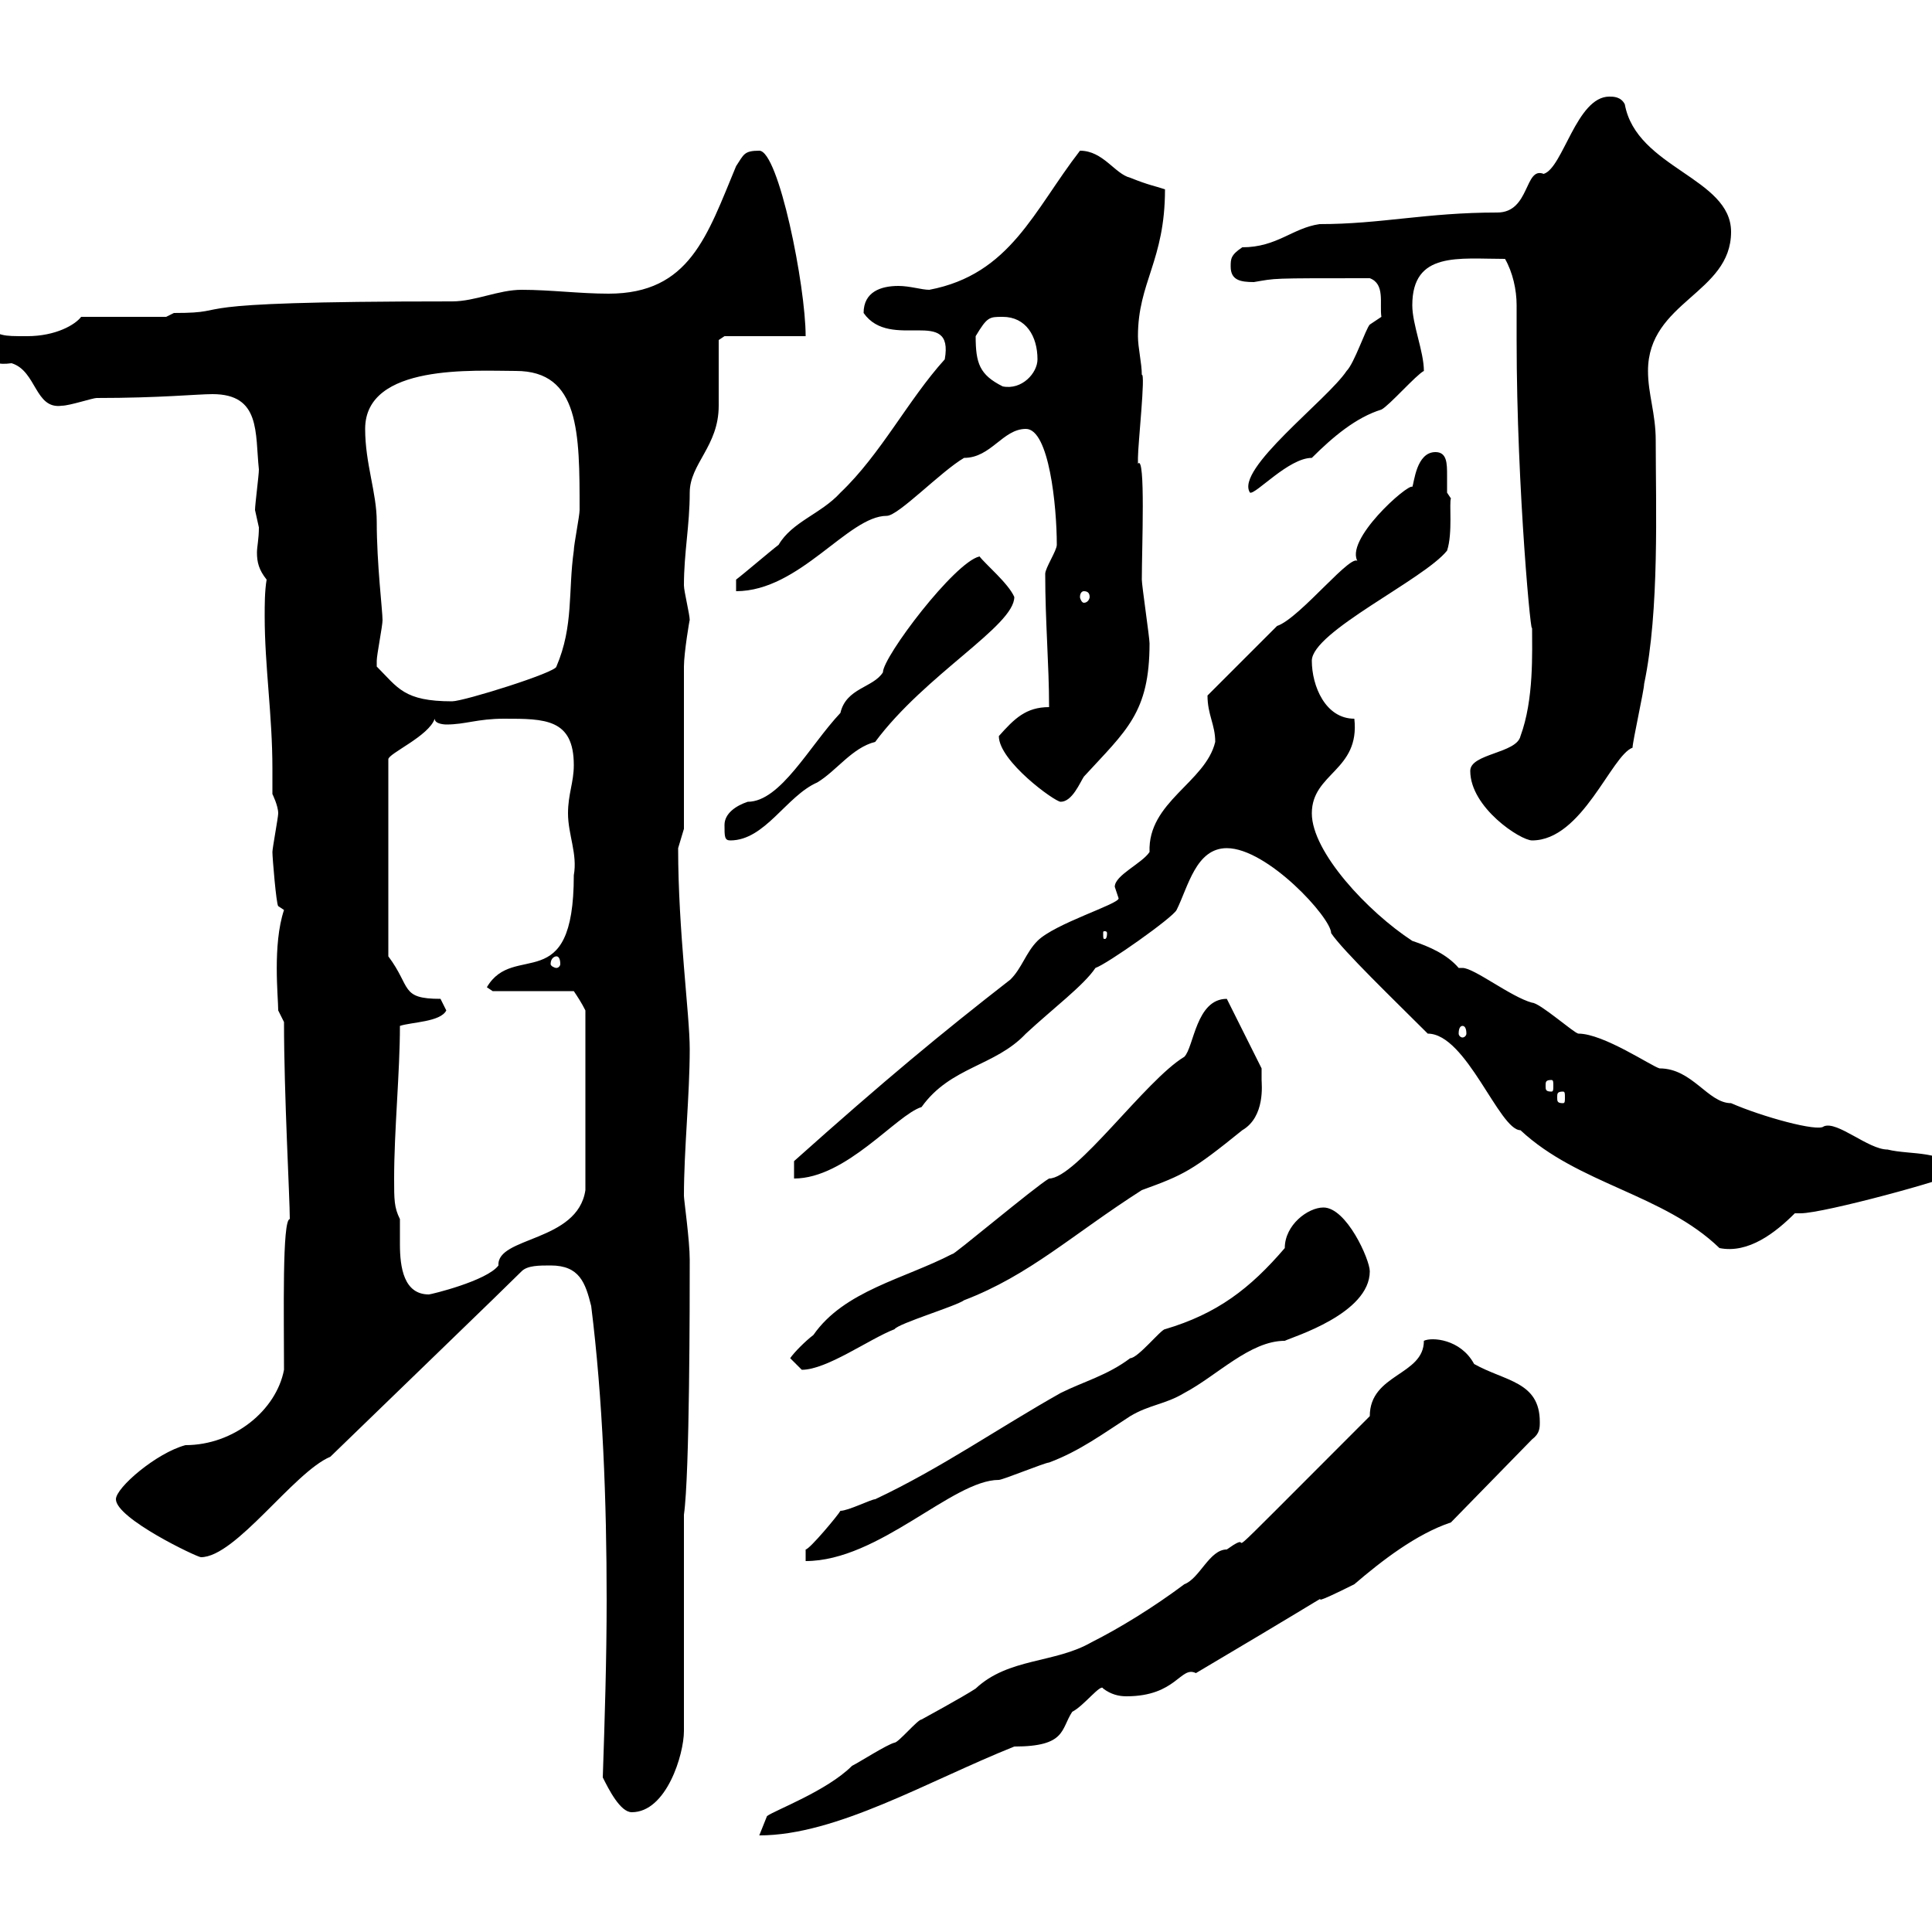 <svg xmlns="http://www.w3.org/2000/svg" xmlns:xlink="http://www.w3.org/1999/xlink" width="300" height="300"><path d="M212.70 219.90C184.20 248.40 196.80 236.10 190.50 240.60C187.80 240.60 186.30 245.10 183.90 246C179.10 249.60 173.70 252.90 169.50 255C163.80 258.30 156.60 257.40 151.50 262.20C149.70 263.40 143.10 267 143.10 267C142.50 267 139.50 270.60 138.90 270.60C137.70 270.90 133.50 273.60 132.30 274.20C128.40 278.10 120.30 281.10 119.10 282C119.10 282 117.90 285 117.90 285C129.90 285 144 276.60 157.50 271.20C165.60 271.20 164.70 268.50 166.50 265.80C168.30 264.90 171 261.30 171.30 262.20C172.50 263.10 173.70 263.40 174.90 263.40C182.70 263.40 183.30 258.60 185.70 259.80C218.10 240.60 196.50 252.90 210.30 246C214.50 242.40 219.90 238.20 225.30 236.40L237.90 223.50C239.10 222.60 239.10 221.70 239.10 220.80C239.10 214.50 233.70 214.50 228.90 211.80C226.80 207.90 222.30 207.60 221.10 208.20C221.10 213.60 212.70 213.30 212.70 219.90ZM93.60 276C94.50 277.80 96.30 281.40 98.10 281.40C103.50 281.40 106.20 272.40 106.20 268.80L106.20 235.20C107.10 228.90 107.10 201.90 107.10 195.60C107.10 192.60 106.20 186.30 106.20 185.70C106.20 178.50 107.10 170.10 107.10 162.90C107.10 157.50 105.30 144.60 105.30 131.70C105.30 131.70 106.20 128.70 106.20 128.70C106.20 125.10 106.20 107.10 106.20 103.50C106.20 101.40 107.10 96 107.10 96.30C107.10 95.40 106.20 91.80 106.20 90.90C106.20 85.80 107.10 81.60 107.10 76.50C107.10 72 111.60 69.30 111.60 63C111.60 61.20 111.60 54.60 111.60 52.80L112.50 52.20L125.10 52.20C125.10 44.40 120.90 23.40 117.90 23.40C115.50 23.40 115.50 24 114.30 25.80C109.80 36.60 107.10 45.60 94.50 45.60C90 45.60 85.50 45 81 45C77.40 45 73.80 46.80 70.20 46.80C24.30 46.80 37.80 48.60 27 48.60L25.80 49.20L12.60 49.20C11.70 50.40 8.70 52.20 4.20 52.20C0 52.20 0.60 52.20-3.60 50.40C-4.50 51-4.80 50.40-4.80 52.20C-1.20 54.60-2.70 57 1.80 56.40C5.70 57.60 5.40 63.60 9.60 63C10.80 63 14.40 61.80 15 61.80C24.90 61.80 30.60 61.20 33 61.20C40.50 61.20 39.60 67.20 40.20 72.90C40.20 73.80 39.60 78.30 39.60 79.20C39.60 79.20 40.20 81.90 40.20 81.90C40.20 83.70 39.90 84.90 39.90 85.80C39.90 87.30 40.20 88.50 41.40 90C41.10 91.80 41.10 93.90 41.10 95.70C41.10 103.50 42.30 111 42.30 119.40C42.30 120.90 42.30 121.80 42.30 123.30C42.30 123.30 43.20 125.10 43.20 126.30C43.20 126.90 42.30 131.70 42.30 132.30C42.30 133.20 42.90 140.40 43.20 140.70L44.10 141.30C42.30 146.70 43.20 154.80 43.20 156.90L44.10 158.70C44.10 170.10 45 186 45 189.30C43.80 189.30 44.10 204.30 44.10 212.70C42.90 219 36.30 224.40 28.80 224.40C24.30 225.60 18 231 18 232.80C18 235.80 30.60 241.80 31.20 241.80C36.60 241.80 45.60 228.60 51.30 226.20C61.50 216.30 78 200.40 81 197.40C81.90 196.50 83.70 196.50 85.50 196.50C90 196.50 90.90 199.20 91.80 202.80C93.60 217.20 94.20 233.10 94.20 248.40C94.20 257.70 93.90 267 93.60 276ZM199.50 193.80C194.10 200.10 189 204 180.90 206.40C180.30 206.40 176.70 210.90 175.50 210.90C171.90 213.60 168.30 214.50 164.70 216.30C155.10 221.70 146.10 228 135.90 232.80C135.30 232.80 131.70 234.60 130.50 234.60C130.20 235.20 125.70 240.60 125.10 240.60L125.10 242.40C136.50 242.40 147.90 229.80 155.10 229.80C155.70 229.80 162.30 227.10 162.90 227.10C167.70 225.30 171.30 222.60 175.50 219.90C178.50 218.10 180.90 218.10 183.90 216.30C189 213.60 194.10 208.20 199.50 208.20C200.70 207.60 212.70 204 212.70 197.40C212.70 195.60 209.10 187.50 205.50 187.50C203.10 187.50 199.50 190.20 199.50 193.80ZM122.70 210.90C122.70 210.90 124.50 212.70 124.50 212.70C128.40 212.70 135 207.90 138.90 206.40C139.50 205.50 148.50 202.80 149.70 201.90C159.90 198 166.50 191.70 177.30 184.80C183.90 182.40 185.10 181.80 192.90 175.50C196.50 173.40 195.90 168.30 195.90 167.70C195.90 167.70 195.90 165.90 195.90 165.90L190.50 155.10C185.70 155.10 185.40 162.60 183.90 164.10C177.90 167.70 167.10 183 162.90 183C160.80 184.20 147.60 195.30 147.90 194.70C140.40 198.60 131.10 200.40 126.30 207.30C125.10 208.20 123.30 210 122.70 210.90ZM61.20 183C61.20 175.50 62.10 166.50 62.10 159.30C63.90 158.70 68.40 158.70 69.30 156.90C69.30 156.90 68.40 155.10 68.40 155.10C62.10 155.10 63.90 153.30 60.30 148.50L60.30 117.90C60.30 117 66.60 114.30 67.50 111.60C67.50 112.50 69.30 112.50 69.30 112.50C72.30 112.50 74.10 111.60 78.30 111.60C84.60 111.60 89.10 111.60 89.10 118.80C89.10 121.50 88.20 123.30 88.20 126.30C88.20 129.60 89.70 132.60 89.10 135.90C89.10 155.10 79.80 146.10 75.60 153.30L76.50 153.90L89.10 153.90C89.70 154.80 90.30 155.70 90.90 156.90L90.90 184.80C89.70 192.90 77.10 192 77.40 196.50C75.60 198.90 66.90 201 66.60 201C62.70 201 62.10 196.80 62.10 193.20C62.10 191.70 62.10 190.20 62.10 189.30C61.20 187.50 61.20 186.30 61.20 183ZM221.70 160.50C227.70 160.50 232.80 175.50 236.10 175.50C245.10 183.90 258.30 185.40 267 193.80C271.50 194.70 275.70 191.40 278.70 188.40C279 188.40 279.30 188.40 279.60 188.40C283.20 188.40 303 183 303.90 182.10C302.10 178.50 296.70 179.40 293.10 178.50C290.10 178.50 285.30 174 283.20 174.90C282.30 175.80 273.60 173.40 268.80 171.30C265.20 171.30 262.80 165.90 257.70 165.90C256.50 165.60 249 160.50 245.10 160.50C244.50 160.50 239.10 155.70 237.90 155.70C234.60 154.80 228.90 150.30 227.10 150.30C227.10 150.30 226.50 150.30 226.50 150.30C224.70 148.20 222 147 219.30 146.10C212.40 141.60 203.70 132.30 203.70 126.30C203.70 120 211.20 119.70 210.30 111.60C205.80 111.60 203.70 106.50 203.70 102.60C203.70 98.10 221.10 90 224.70 85.50C225.60 82.80 225 78 225.30 77.40C225.30 77.40 224.70 76.50 224.70 76.50C224.70 76.20 224.70 75 224.70 73.80C224.70 72 224.70 70.20 222.90 70.20C219.90 70.20 219.60 75 219.30 75.60C218.70 75 208.50 84 210.90 87.30C210.30 85.20 201.90 96 198.30 97.20L187.50 108C187.50 111 188.70 112.50 188.70 115.20C187.20 121.50 178.20 124.50 178.50 132.30C177.30 134.10 173.10 135.90 173.10 137.70C173.10 137.70 173.70 139.50 173.70 139.50C173.70 140.40 163.80 143.40 161.10 146.10C159.30 147.90 158.70 150.30 156.90 152.10C146.10 160.50 137.40 167.70 123.30 180.30L123.30 183C131.40 183 139.20 173.10 143.10 171.90C147.60 165.60 154.50 165.60 159.30 160.50C163.50 156.60 168.30 153 170.10 150.30C171.90 149.70 182.10 142.50 182.70 141.30C184.50 137.70 185.70 131.70 190.50 131.70C196.80 131.70 206.70 142.50 206.70 144.90C208.50 147.60 216.60 155.40 221.70 160.50ZM242.70 169.50C243 169.50 243 169.80 243 170.40C243 171 243 171.30 242.70 171.30C241.80 171.30 241.80 171 241.80 170.40C241.80 169.80 241.80 169.50 242.70 169.50ZM240.90 167.70C241.20 167.70 241.20 168 241.20 168.60C241.20 169.20 241.20 169.50 240.90 169.50C240 169.50 240 169.20 240 168.60C240 168 240 167.70 240.90 167.70ZM227.10 159.30C227.40 159.30 227.70 159.60 227.70 160.50C227.70 160.80 227.40 161.10 227.10 161.10C226.80 161.10 226.50 160.80 226.50 160.50C226.50 159.60 226.80 159.30 227.10 159.30ZM86.40 148.50C86.70 148.50 87 148.80 87 149.70C87 150 86.70 150.30 86.40 150.30C86.10 150.30 85.50 150 85.50 149.70C85.50 148.80 86.10 148.50 86.40 148.50ZM171.90 144.90C171.90 145.80 171.60 145.80 171.60 145.80C171.30 145.80 171.30 145.80 171.30 144.90C171.30 144.60 171.30 144.60 171.60 144.60C171.60 144.60 171.90 144.60 171.90 144.90ZM112.50 128.10C112.50 129.90 112.50 130.50 113.40 130.50C118.80 130.50 122.10 123.60 126.90 121.50C129.90 119.70 132.30 116.10 135.90 115.20C143.70 104.70 157.50 97.20 157.50 92.70C156.60 90.60 153 87.60 152.10 86.40C148.20 87.30 137.10 102 137.10 104.40C135.60 106.80 131.40 106.80 130.50 110.70C125.70 115.80 121.20 124.50 116.10 124.50C114.30 125.10 112.50 126.30 112.50 128.10ZM228.30 119.70C228.30 125.40 236.10 130.50 237.90 130.50C245.70 130.50 250.20 117.30 253.50 116.10C253.50 115.20 255.30 107.10 255.30 106.20C257.70 94.80 257.10 78.60 257.10 68.40C257.10 64.20 255.90 61.20 255.90 57.60C255.90 46.80 268.80 45.60 268.80 36C268.80 27.60 254.10 26.10 252.30 16.20C251.70 15 250.50 15 249.90 15C244.80 15 242.70 26.10 239.70 27C236.70 25.80 237.60 33 232.50 33C221.40 33 214.50 34.80 204.90 34.80C200.70 35.40 198.30 38.40 192.90 38.40C191.10 39.60 191.10 40.20 191.10 41.40C191.10 43.50 192.60 43.80 194.70 43.80C198.30 43.20 196.80 43.20 212.70 43.20C215.10 44.10 214.20 47.10 214.50 49.20L212.70 50.40C212.10 51 210.30 56.40 209.10 57.60C206.10 62.10 191.70 72.90 194.10 76.50C195 76.80 200.10 71.10 203.70 71.10C207 67.80 210.60 64.80 214.50 63.60C215.70 63 219.90 58.20 221.10 57.60C221.10 54.60 219.30 50.40 219.30 47.40C219.30 39 226.50 40.20 233.70 40.20C234.90 42.30 235.50 45 235.50 47.40C235.50 49.20 235.50 51 235.50 52.80C235.50 76.20 237.90 100.80 237.90 97.20C237.90 101.40 238.20 108.60 236.10 114.30C235.50 117 228.30 117 228.30 119.70ZM155.10 114.30C155.10 118.20 163.80 124.50 164.70 124.50C166.50 124.50 167.70 121.50 168.30 120.60C174.90 113.40 178.50 110.70 178.50 99.90C178.50 99 177.30 90.90 177.30 90C177.30 85.20 177.90 70.50 176.70 72C176.70 71.10 176.70 71.10 176.70 71.10C176.70 69 177.90 57.90 177.30 58.20C177.30 56.40 176.70 54 176.70 52.20C176.70 43.80 180.90 40.50 180.90 29.40C179.10 28.80 178.50 28.80 175.50 27.60C173.10 27 171.30 23.40 167.70 23.40C160.50 32.70 156.90 42.60 144.30 45C143.10 45 141.30 44.40 139.50 44.40C136.80 44.40 134.10 45.30 134.10 48.60C138.30 54.60 148.20 47.40 146.70 55.80C141 62.10 136.80 70.50 130.50 76.50C127.50 79.80 123 81 120.90 84.60C119.70 85.50 115.50 89.10 114.30 90L114.30 91.80C124.20 91.80 131.70 80.10 137.70 80.10C139.50 80.10 146.10 73.20 149.70 71.10C153.90 71.10 155.70 66.60 159.30 66.60C162.90 66.60 164.10 78.60 164.10 84.60C164.10 85.50 162.30 88.20 162.30 89.10C162.30 96.60 162.90 103.20 162.90 109.80C159.30 109.80 157.50 111.60 155.10 114.30ZM58.50 103.50C58.50 103.50 58.50 103.50 58.50 102.60C58.50 101.70 59.40 97.20 59.40 96.30C59.40 94.80 58.50 87.60 58.50 81C58.50 76.50 56.70 72 56.70 66.60C56.70 56.40 73.80 57.60 80.10 57.60C90 57.60 90 67.20 90 79.20C90 80.10 89.10 84.60 89.10 85.50C88.20 91.80 89.10 97.20 86.40 103.50C86.40 104.40 72 108.90 70.20 108.90C62.70 108.90 61.80 106.80 58.50 103.50ZM168.30 91.80C168.90 91.80 169.20 92.10 169.20 92.70C169.20 93 168.90 93.60 168.30 93.60C168 93.60 167.70 93 167.70 92.70C167.70 92.10 168 91.80 168.30 91.80ZM151.50 52.20C153.30 49.20 153.60 49.20 155.70 49.20C159.30 49.20 161.10 52.20 161.10 55.80C161.10 57.90 158.70 60.60 155.70 60C152.10 58.20 151.50 56.40 151.50 52.20Z"/></svg>